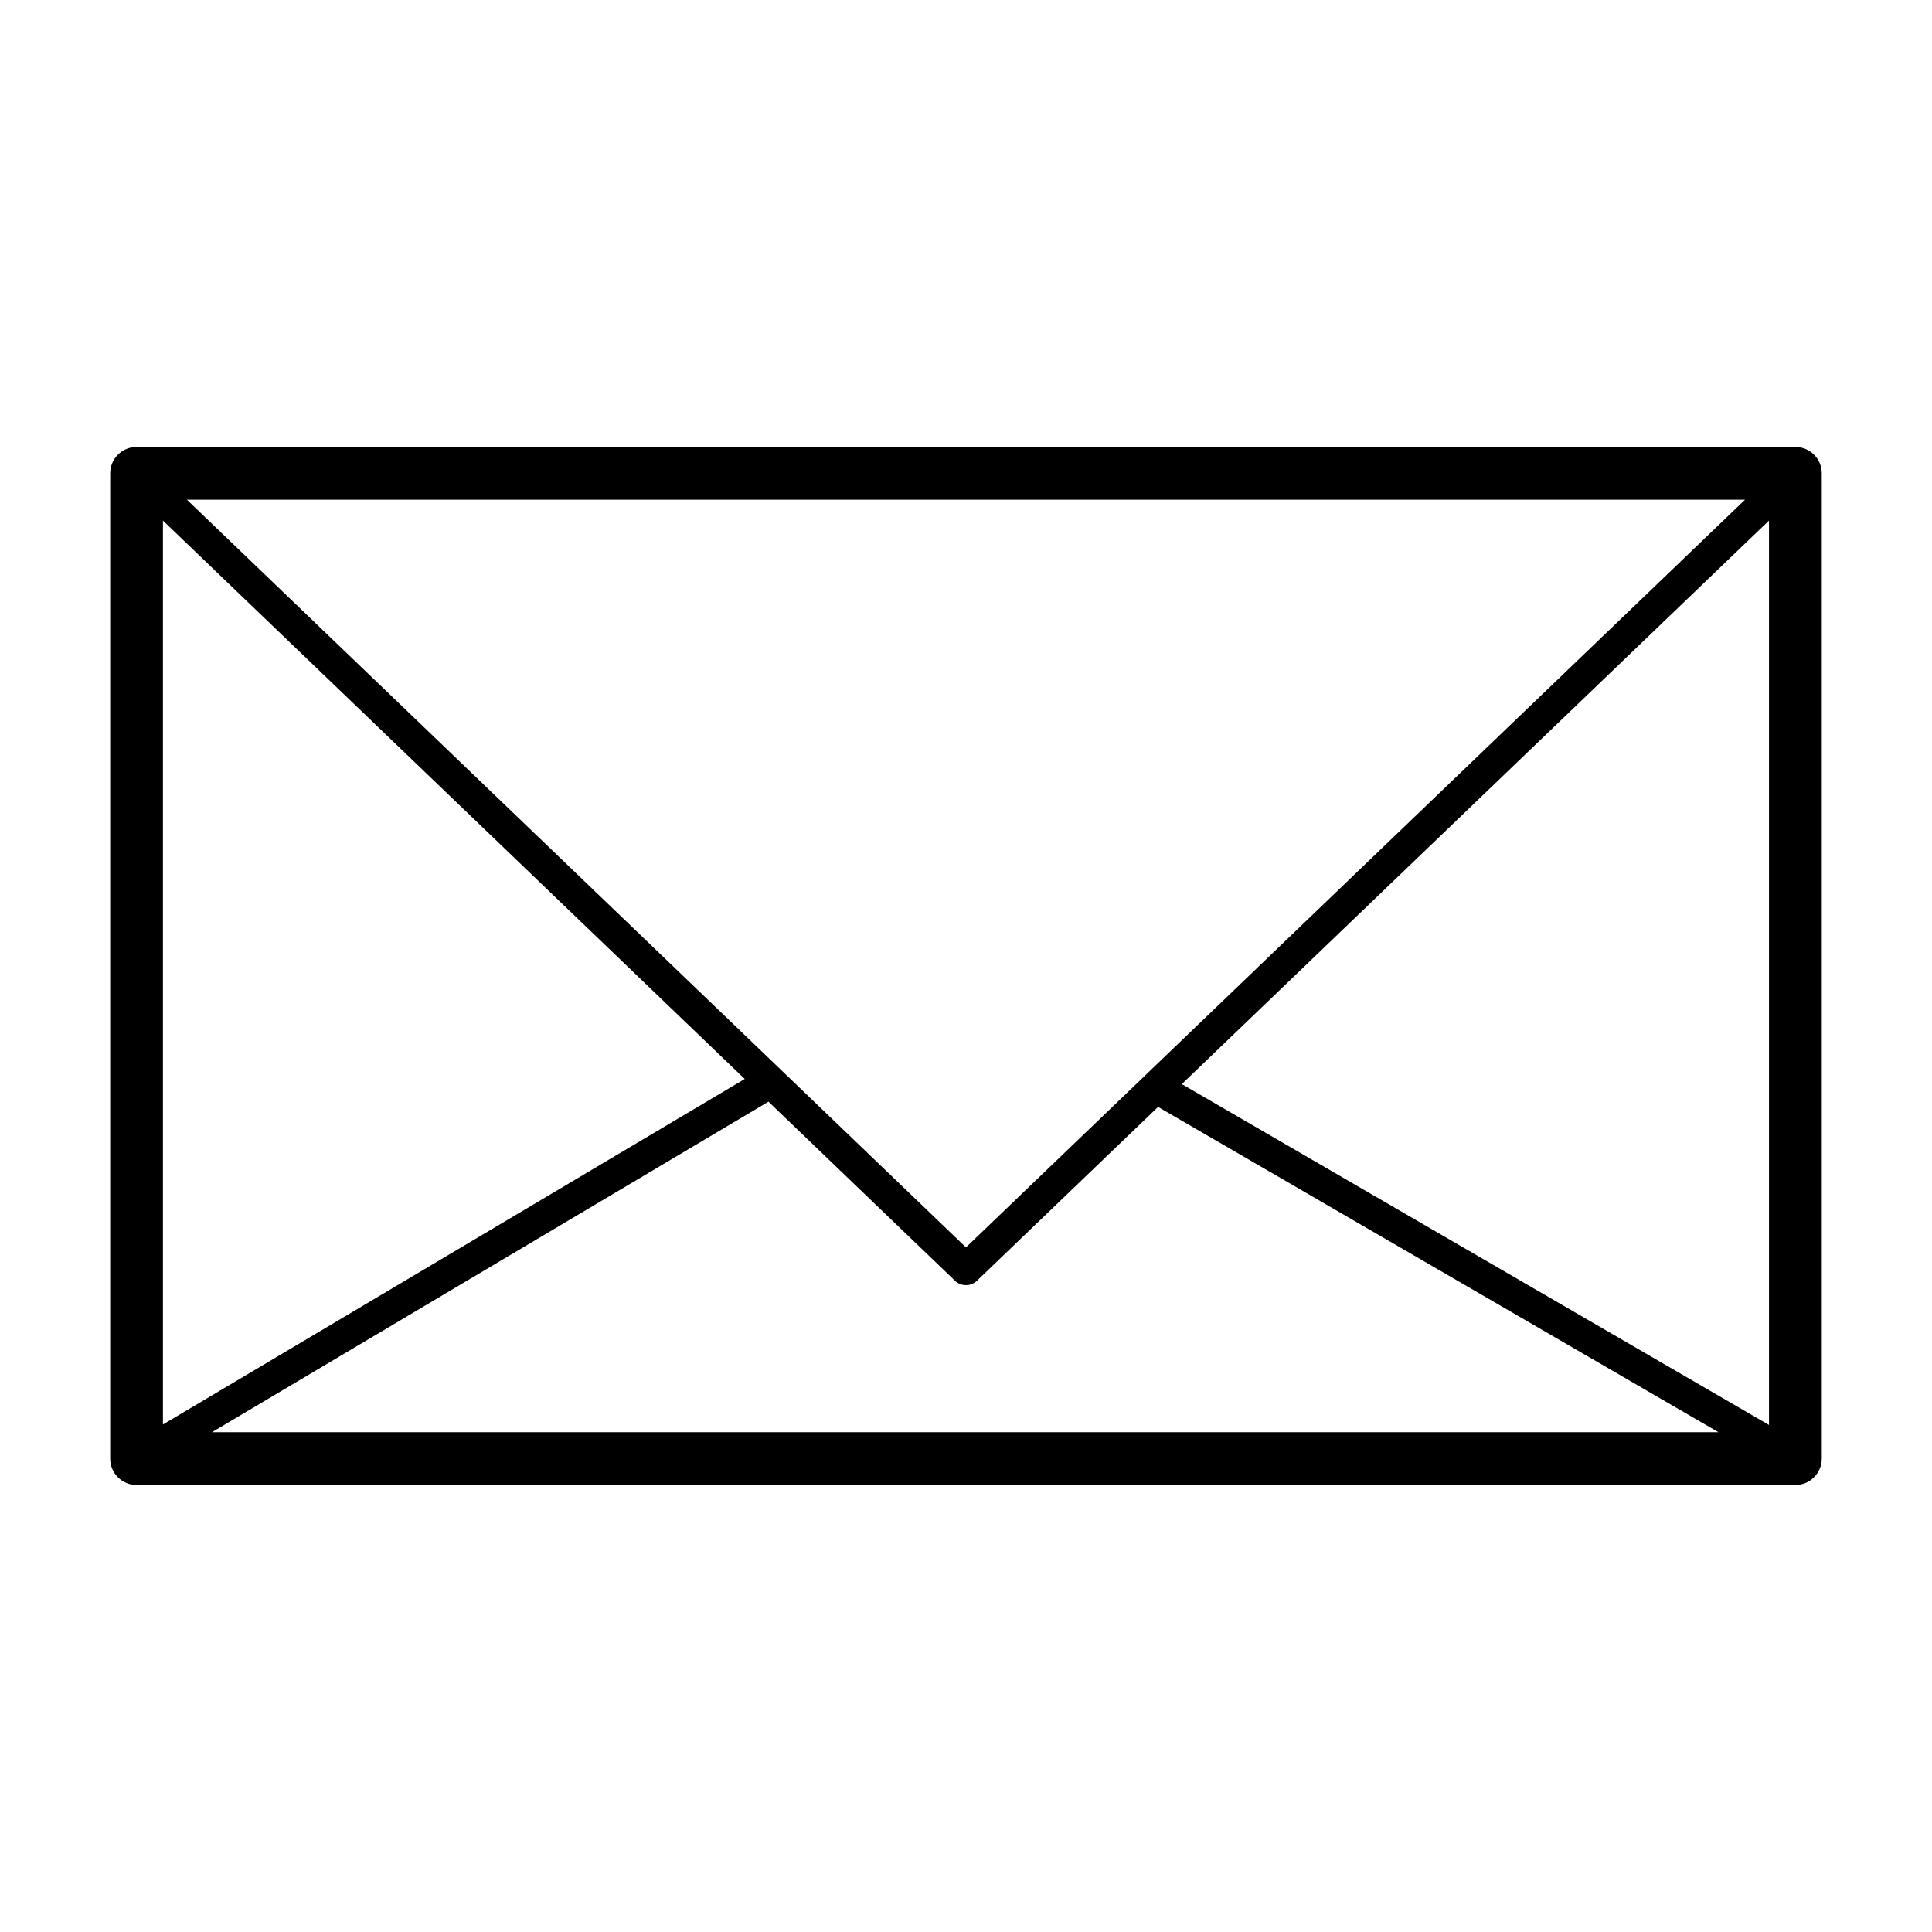<?xml version="1.0" encoding="UTF-8"?>
<!-- Uploaded to: SVG Repo, www.svgrepo.com, Generator: SVG Repo Mixer Tools -->
<svg fill="#000000" width="800px" height="800px" version="1.1" viewBox="144 144 512 512" xmlns="http://www.w3.org/2000/svg">
 <path d="m619.8 262.45h-439.61c-3.859 0-6.988 3.129-6.988 6.988v261.11c0 3.863 3.129 6.992 6.988 6.992h439.61c3.859 0 6.988-3.129 6.988-6.992v-261.11c0-3.859-3.129-6.988-6.988-6.988zm-222.71 220.97c0.805 0.77 1.859 1.16 2.898 1.16 1.047 0 2.09-0.387 2.906-1.16l48.008-46.078 148.5 86.207h-399.23l147.48-87.59zm60.102-52.125 155.61-149.34v239.68zm149.26-154.87-159.01 152.61-47.453 45.535-206.46-198.15zm-265.09 153.51-154.18 91.574v-239.55z"/>
</svg>